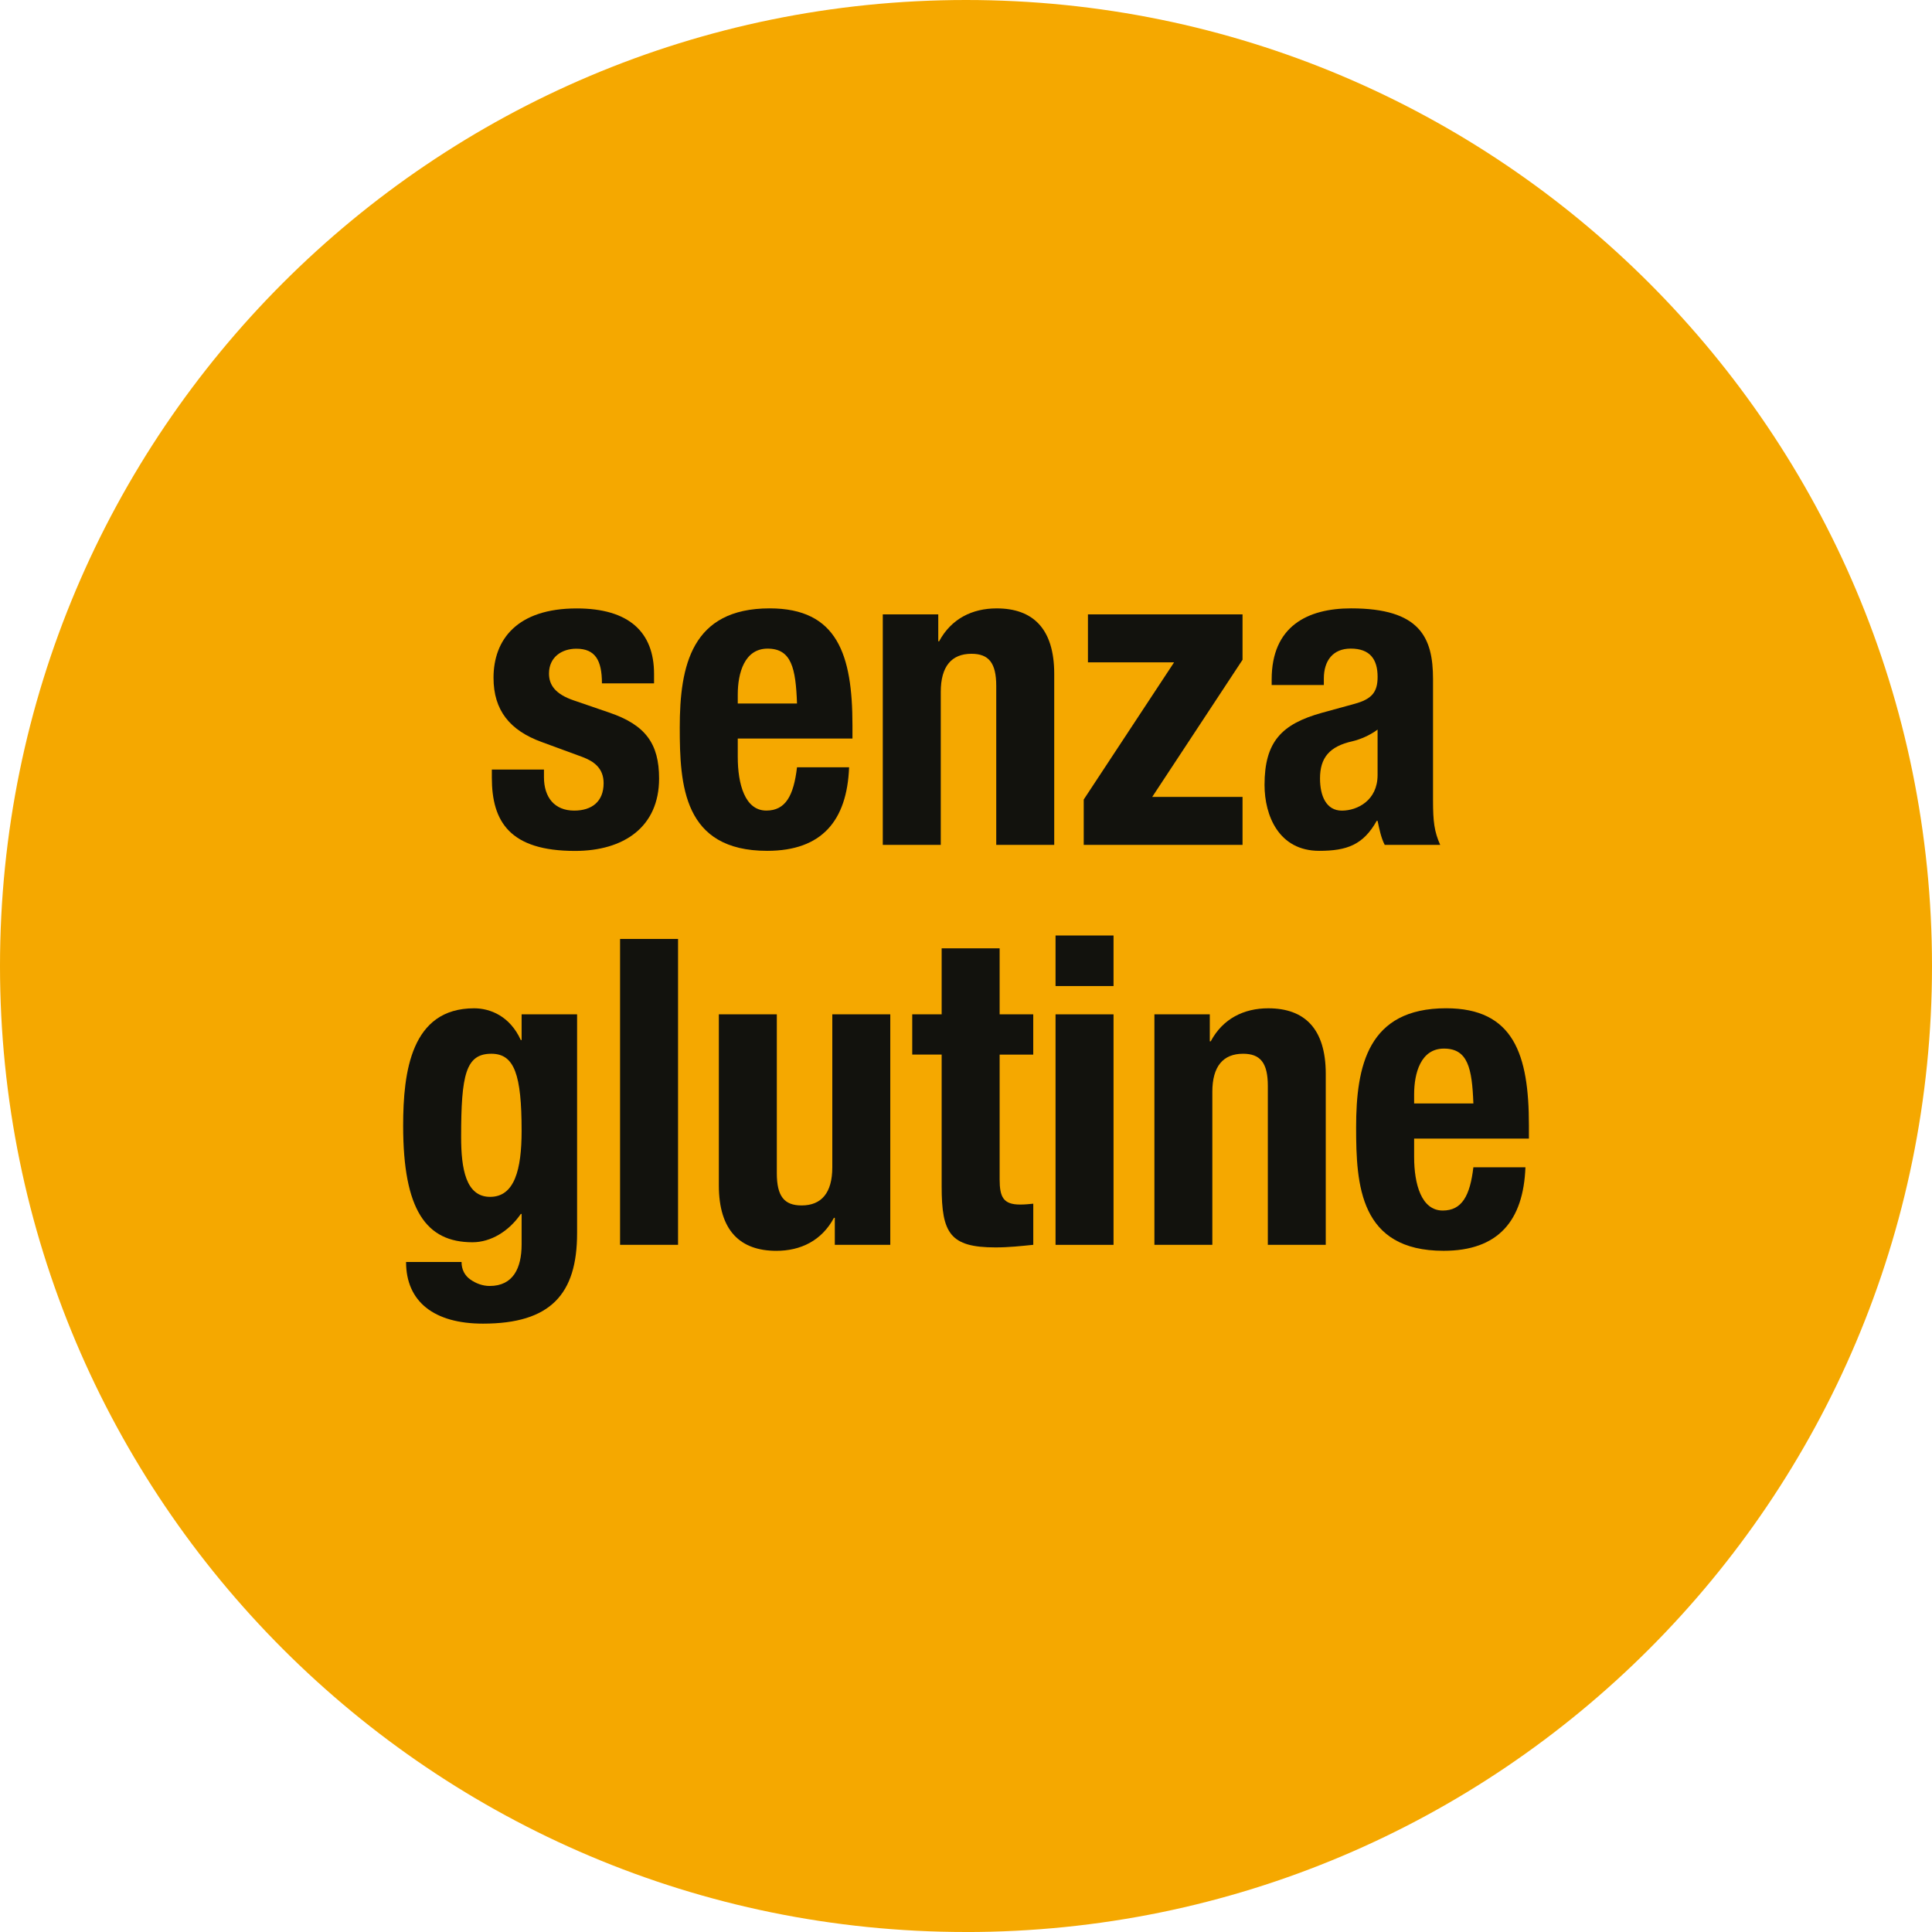 <svg xmlns="http://www.w3.org/2000/svg" id="uuid-ee49c3d1-cf5c-40da-9d28-739b4bc5f7fc" data-name="Livello 2" viewBox="0 0 65.544 65.545"><defs><style>      .uuid-bf87791d-af32-4262-b285-7394196f2b96 {        fill: #f5a800;      }      .uuid-8fa2527f-6fa0-49f2-a7f9-c6c633f9886e {        fill: #12120d;      }    </style></defs><g id="uuid-30c200bc-3b4c-4df0-a2f0-8166757878de" data-name="Livello 1"><g><path class="uuid-bf87791d-af32-4262-b285-7394196f2b96" d="m32.772,65.545c18.1,0,32.772-14.672,32.772-32.772S50.872,0,32.772,0,0,14.672,0,32.772s14.672,32.772,32.772,32.772"></path><g><g><path class="uuid-8fa2527f-6fa0-49f2-a7f9-c6c633f9886e" d="m18.454,26.104v.262c0,.682.356,1.134,1.026,1.134.598,0,.998-.305.998-.93,0-.508-.329-.741-.714-.887l-1.382-.508c-1.084-.393-1.639-1.075-1.639-2.181,0-1.294.798-2.353,2.823-2.353,1.782,0,2.623.813,2.623,2.222v.321h-1.768c0-.786-.228-1.176-.869-1.176-.499,0-.927.289-.927.842,0,.377.2.698.856.917l1.183.406c1.24.42,1.696,1.061,1.696,2.238,0,1.644-1.197,2.457-2.851,2.457-2.21,0-2.823-.989-2.823-2.486v-.275h1.768Z"></path><path class="uuid-8fa2527f-6fa0-49f2-a7f9-c6c633f9886e" d="m25.029,25.056v.625c0,.917.242,1.818.969,1.818.656,0,.927-.508,1.041-1.468h1.767c-.071,1.815-.927,2.834-2.78,2.834-2.851,0-2.965-2.238-2.965-4.186,0-2.093.4-4.04,3.051-4.04,2.295,0,2.808,1.569,2.808,3.967v.449h-3.891Zm2.01-1.19c-.043-1.192-.185-1.861-.998-1.861-.784,0-1.012.829-1.012,1.554v.307h2.01Z"></path><path class="uuid-8fa2527f-6fa0-49f2-a7f9-c6c633f9886e" d="m29.95,20.843h1.881v.915h.028c.414-.77,1.127-1.118,1.953-1.118,1.226,0,1.953.682,1.953,2.222v5.801h-1.967v-5.392c0-.786-.257-1.091-.841-1.091-.671,0-1.041.422-1.041,1.294v5.189h-1.967v-7.82Z"></path><path class="uuid-8fa2527f-6fa0-49f2-a7f9-c6c633f9886e" d="m36.767,27.123l3.064-4.652h-2.922v-1.628h5.245v1.54l-3.064,4.652h3.064v1.628h-5.388v-1.54Z"></path><path class="uuid-8fa2527f-6fa0-49f2-a7f9-c6c633f9886e" d="m43.142,23.241v-.19c0-1.802,1.211-2.412,2.694-2.412,2.338,0,2.78.987,2.78,2.398v4.114c0,.725.043,1.059.243,1.511h-1.882c-.128-.246-.185-.553-.242-.815h-.029c-.456.815-1.012,1.018-1.952,1.018-1.368,0-1.854-1.192-1.854-2.238,0-1.468.585-2.064,1.94-2.443l1.111-.305c.585-.16.785-.393.785-.915,0-.596-.257-.96-.912-.96-.6,0-.912.406-.912,1.016v.219h-1.768Zm3.593,1.511c-.271.203-.6.334-.841.393-.798.174-1.112.567-1.112,1.265,0,.596.213,1.091.742,1.091.527,0,1.211-.348,1.211-1.206v-1.542Z"></path></g><g><path class="uuid-8fa2527f-6fa0-49f2-a7f9-c6c633f9886e" d="m19.578,34.412v7.427c0,2.064-.899,3.066-3.193,3.066-1.669,0-2.609-.754-2.609-2.091h1.882c0,.26.114.465.299.594.185.131.413.219.656.219.798,0,1.083-.61,1.083-1.409v-1.034h-.028c-.4.583-1.012.96-1.639.96-1.568,0-2.352-1.088-2.352-3.954,0-1.831.271-3.983,2.408-3.983.542,0,1.213.262,1.583,1.077h.028v-.872h1.882Zm-2.951,6.192c.826,0,1.069-.917,1.069-2.238,0-1.906-.243-2.617-1.026-2.617-.869,0-1.026.711-1.026,2.82,0,1.075.157,2.035.983,2.035Z"></path><path class="uuid-8fa2527f-6fa0-49f2-a7f9-c6c633f9886e" d="m21.036,31.854h1.967v10.377h-1.967v-10.377Z"></path><path class="uuid-8fa2527f-6fa0-49f2-a7f9-c6c633f9886e" d="m28.32,41.315h-.028c-.413.772-1.126,1.12-1.953,1.12-1.225,0-1.952-.682-1.952-2.224v-5.799h1.967v5.392c0,.786.256,1.091.841,1.091.67,0,1.041-.422,1.041-1.294v-5.189h1.967v7.82h-1.882v-.917Z"></path><path class="uuid-8fa2527f-6fa0-49f2-a7f9-c6c633f9886e" d="m31.946,32.172h1.967v2.24h1.14v1.366h-1.14v4.229c0,.61.128.858.698.858.157,0,.314-.016.443-.029v1.395c-.428.043-.826.088-1.283.088-1.54,0-1.825-.481-1.825-2.066v-4.476h-.998v-1.366h.998v-2.24Z"></path><path class="uuid-8fa2527f-6fa0-49f2-a7f9-c6c633f9886e" d="m35.81,31.737h1.967v1.715h-1.967v-1.715Zm0,2.675h1.967v7.82h-1.967v-7.82Z"></path><path class="uuid-8fa2527f-6fa0-49f2-a7f9-c6c633f9886e" d="m39.164,34.412h1.879v.915h.032c.411-.77,1.125-1.12,1.951-1.12,1.226,0,1.951.684,1.951,2.224v5.801h-1.965v-5.392c0-.786-.257-1.091-.84-1.091-.673,0-1.043.422-1.043,1.294v5.189h-1.965v-7.82Z"></path><path class="uuid-8fa2527f-6fa0-49f2-a7f9-c6c633f9886e" d="m47.975,38.627v.623c0,.917.244,1.818.971,1.818.655,0,.926-.508,1.039-1.468h1.766c-.068,1.818-.926,2.834-2.777,2.834-2.85,0-2.967-2.238-2.967-4.186,0-2.093.402-4.042,3.053-4.042,2.294,0,2.809,1.572,2.809,3.97v.452h-3.893Zm2.01-1.192c-.045-1.192-.185-1.861-.998-1.861-.786,0-1.012.829-1.012,1.554v.307h2.01Z"></path></g></g></g></g></svg>